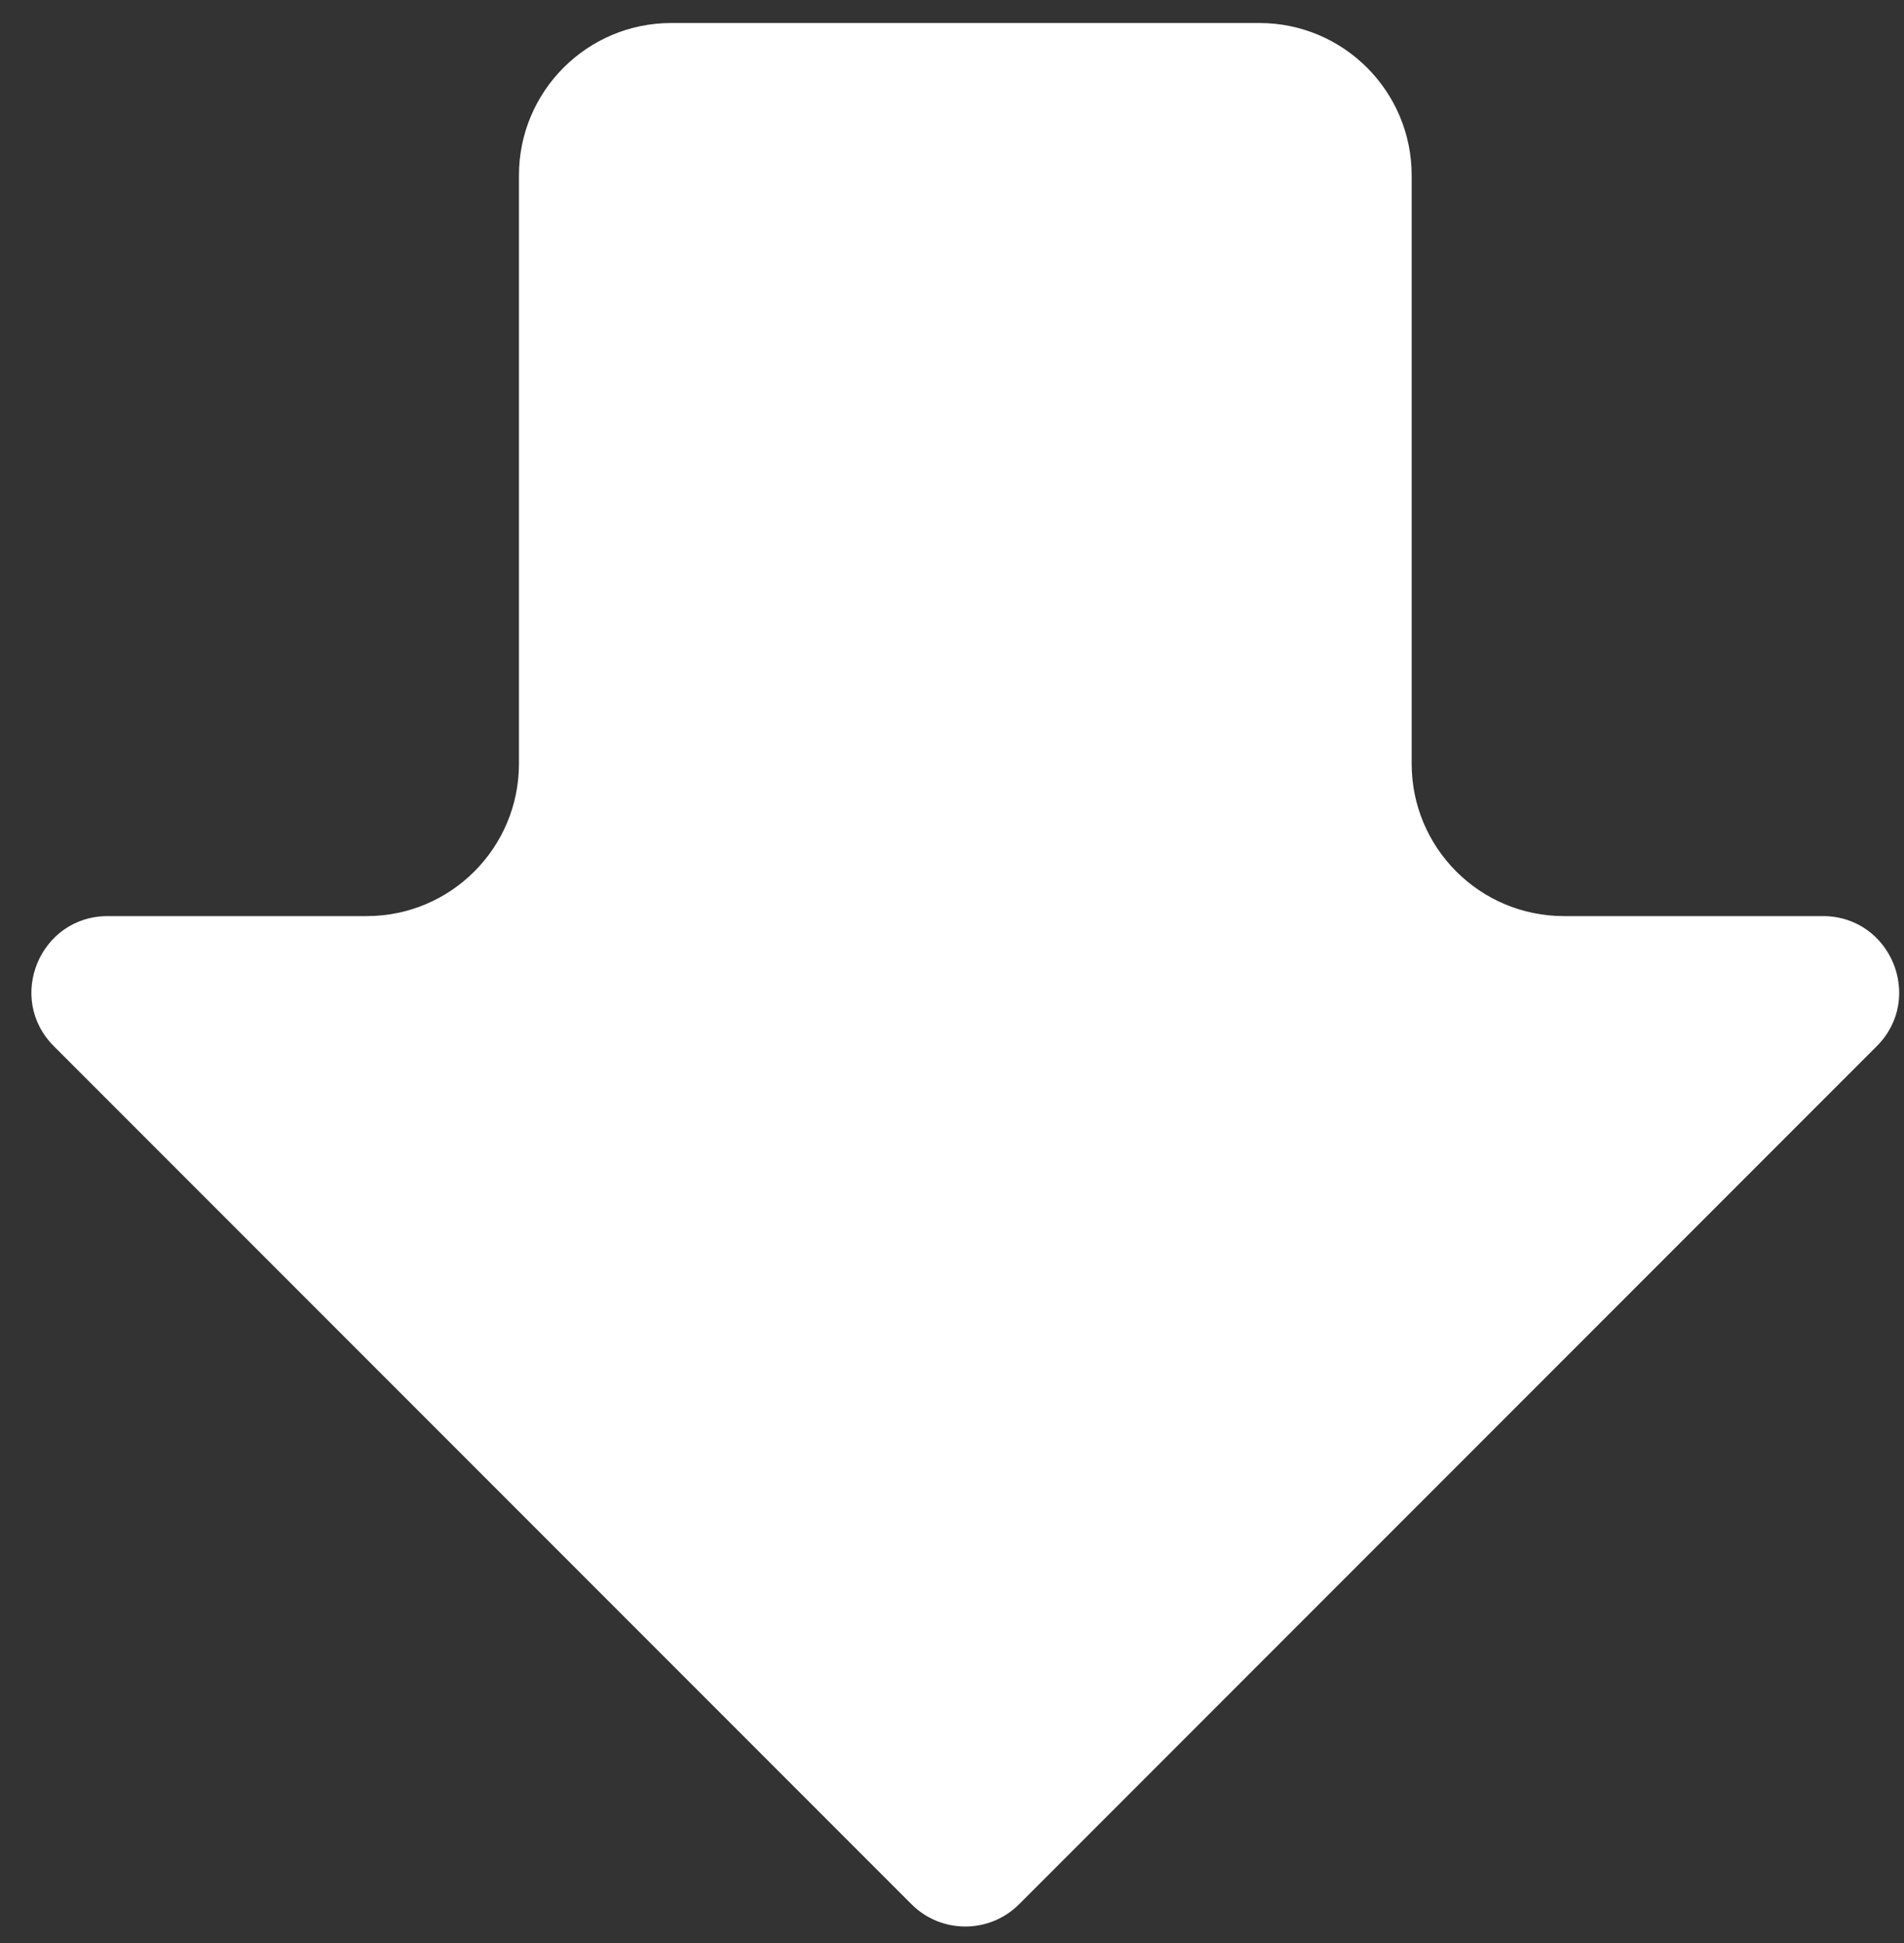 <svg xmlns="http://www.w3.org/2000/svg" fill="none" viewBox="0 0 50 51" height="51" width="50">
<rect x="0" y="0" width="50" height="51" fill="#333333" stroke="none"/>
<path fill="white" d="M33.071 0.604C35.28 0.604 37.071 2.395 37.071 4.604V20.046C37.071 22.256 38.861 24.046 41.071 24.046H47.87C49.652 24.046 50.544 26.201 49.285 27.46L26.764 49.981C25.983 50.763 24.716 50.763 23.935 49.981L1.414 27.46C0.154 26.201 1.047 24.046 2.828 24.046H9.628C11.837 24.046 13.628 22.256 13.628 20.046V4.604C13.628 2.395 15.419 0.604 17.628 0.604H33.071Z"></path>
</svg>
